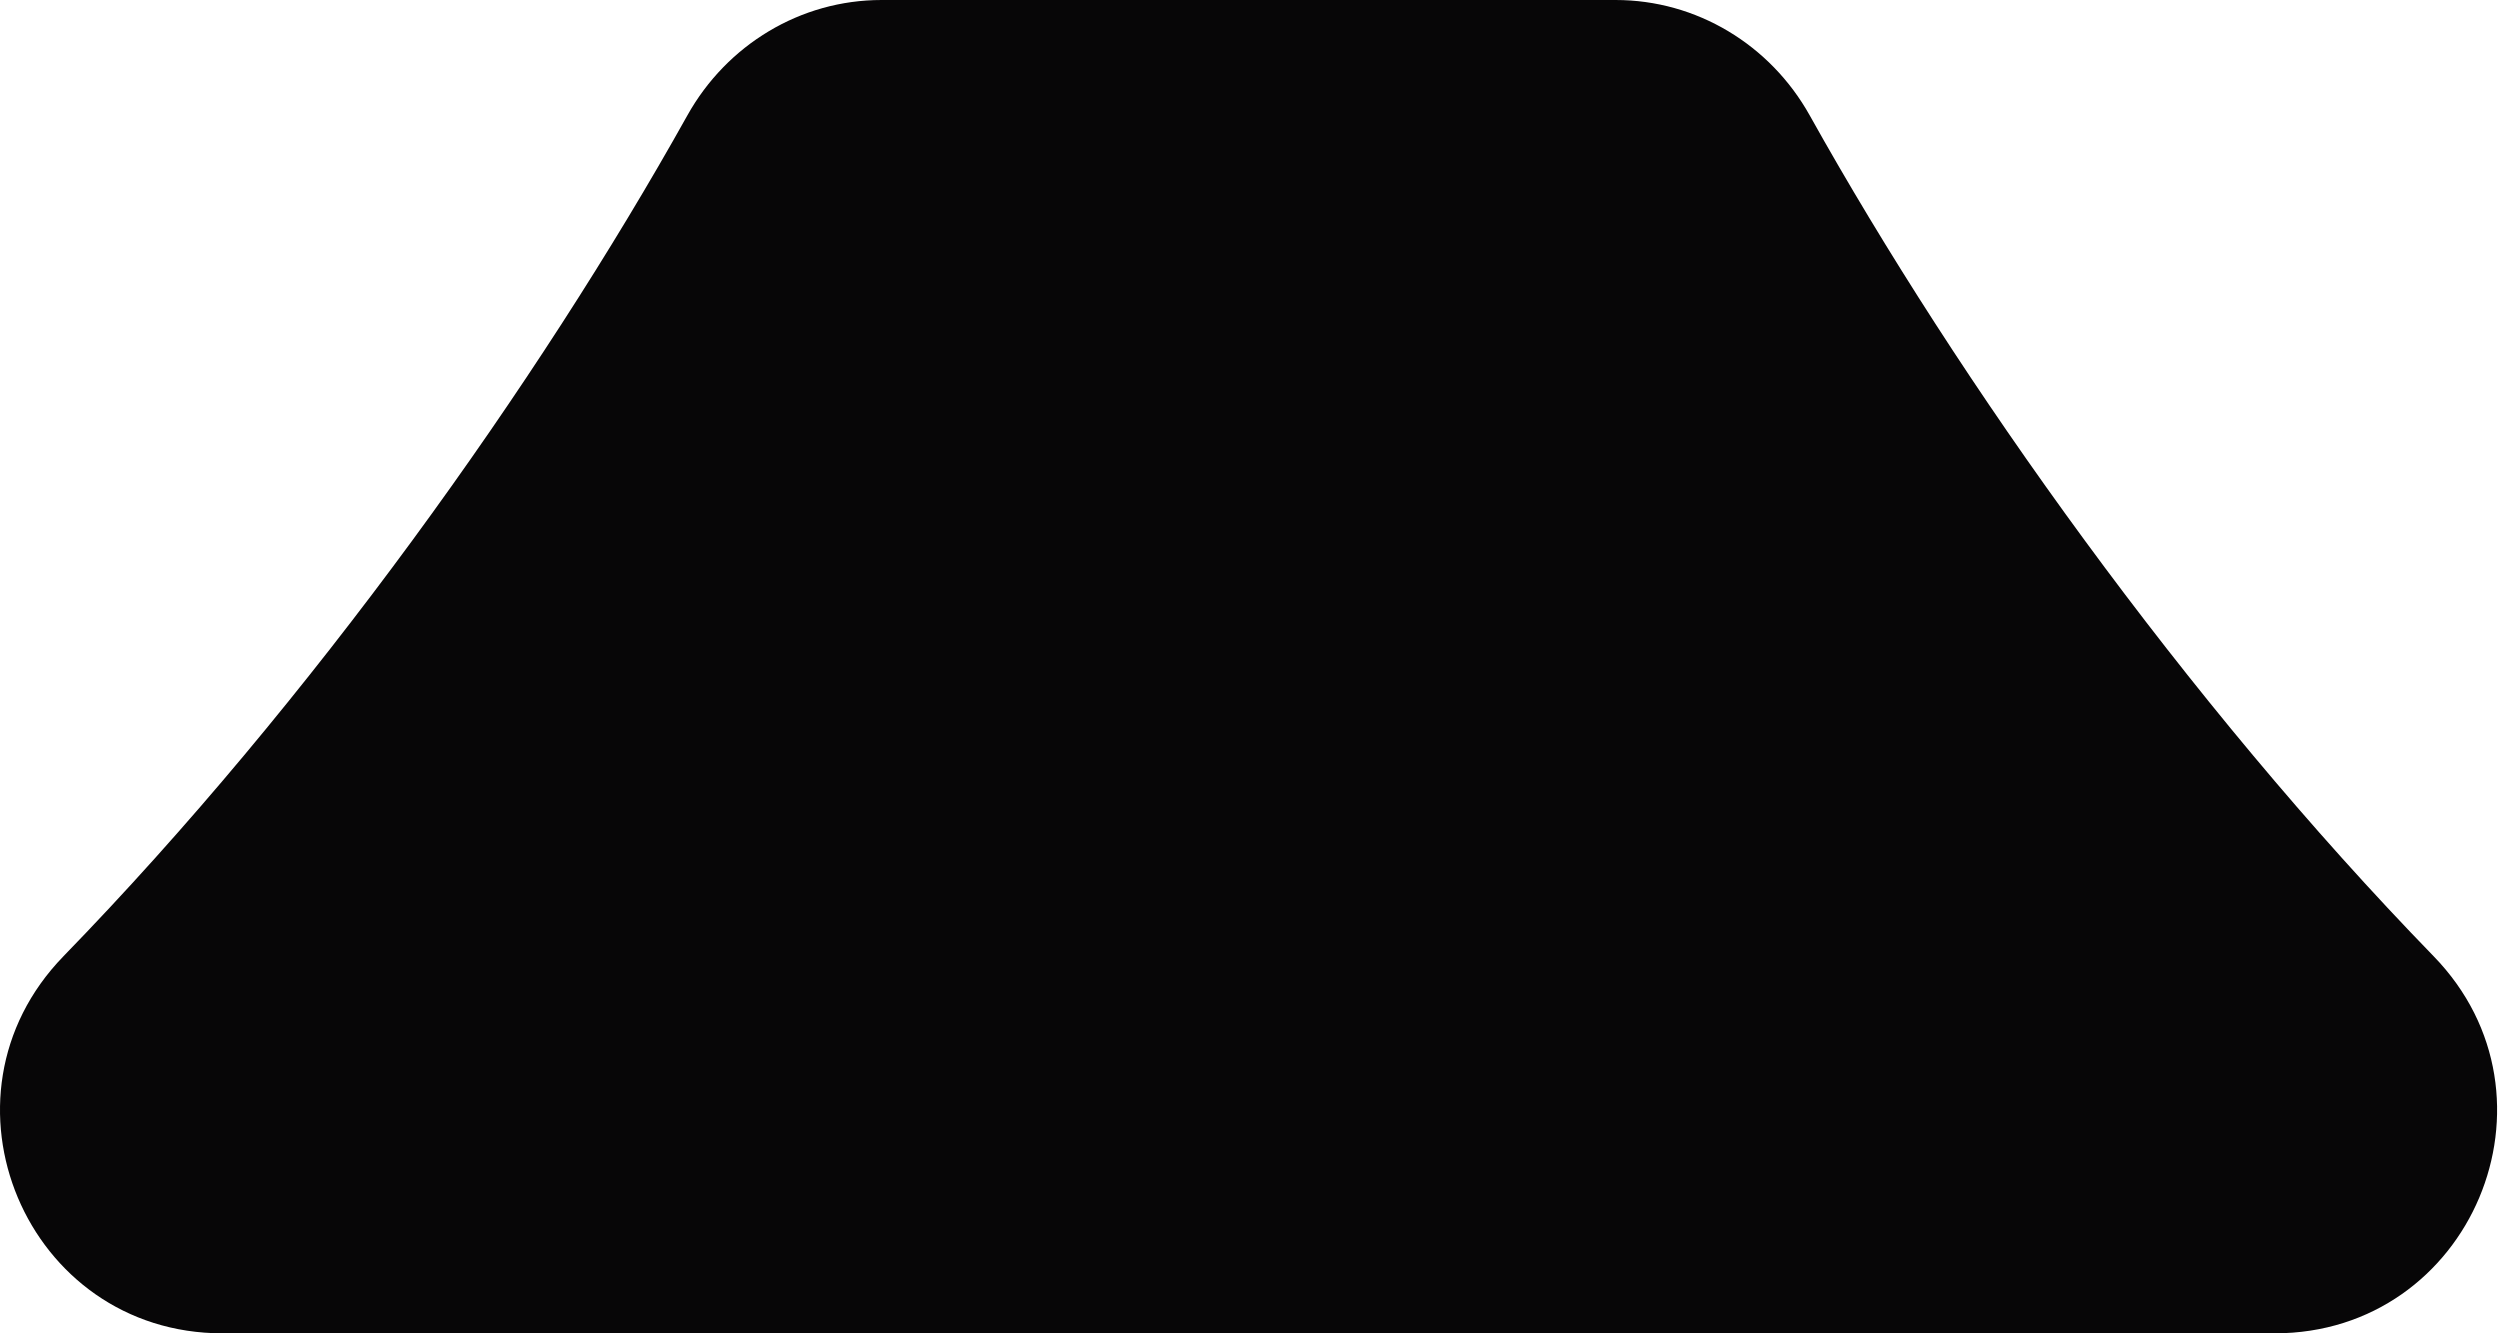 <svg width="360" height="192" viewBox="0 0 360 192" fill="none" xmlns="http://www.w3.org/2000/svg">
<path d="M9.137 137.7C44.757 101.052 77.517 55.068 98.985 16.612C104.669 6.432 115.285 0 126.941 0H232.641C244.297 0 254.913 6.432 260.597 16.612C282.065 55.068 314.825 101.052 350.445 137.7C370.177 158.004 355.857 192 327.545 192H32.041C3.729 192 -10.595 158.004 9.141 137.7H9.137Z" fill="#070607"/>
</svg>
